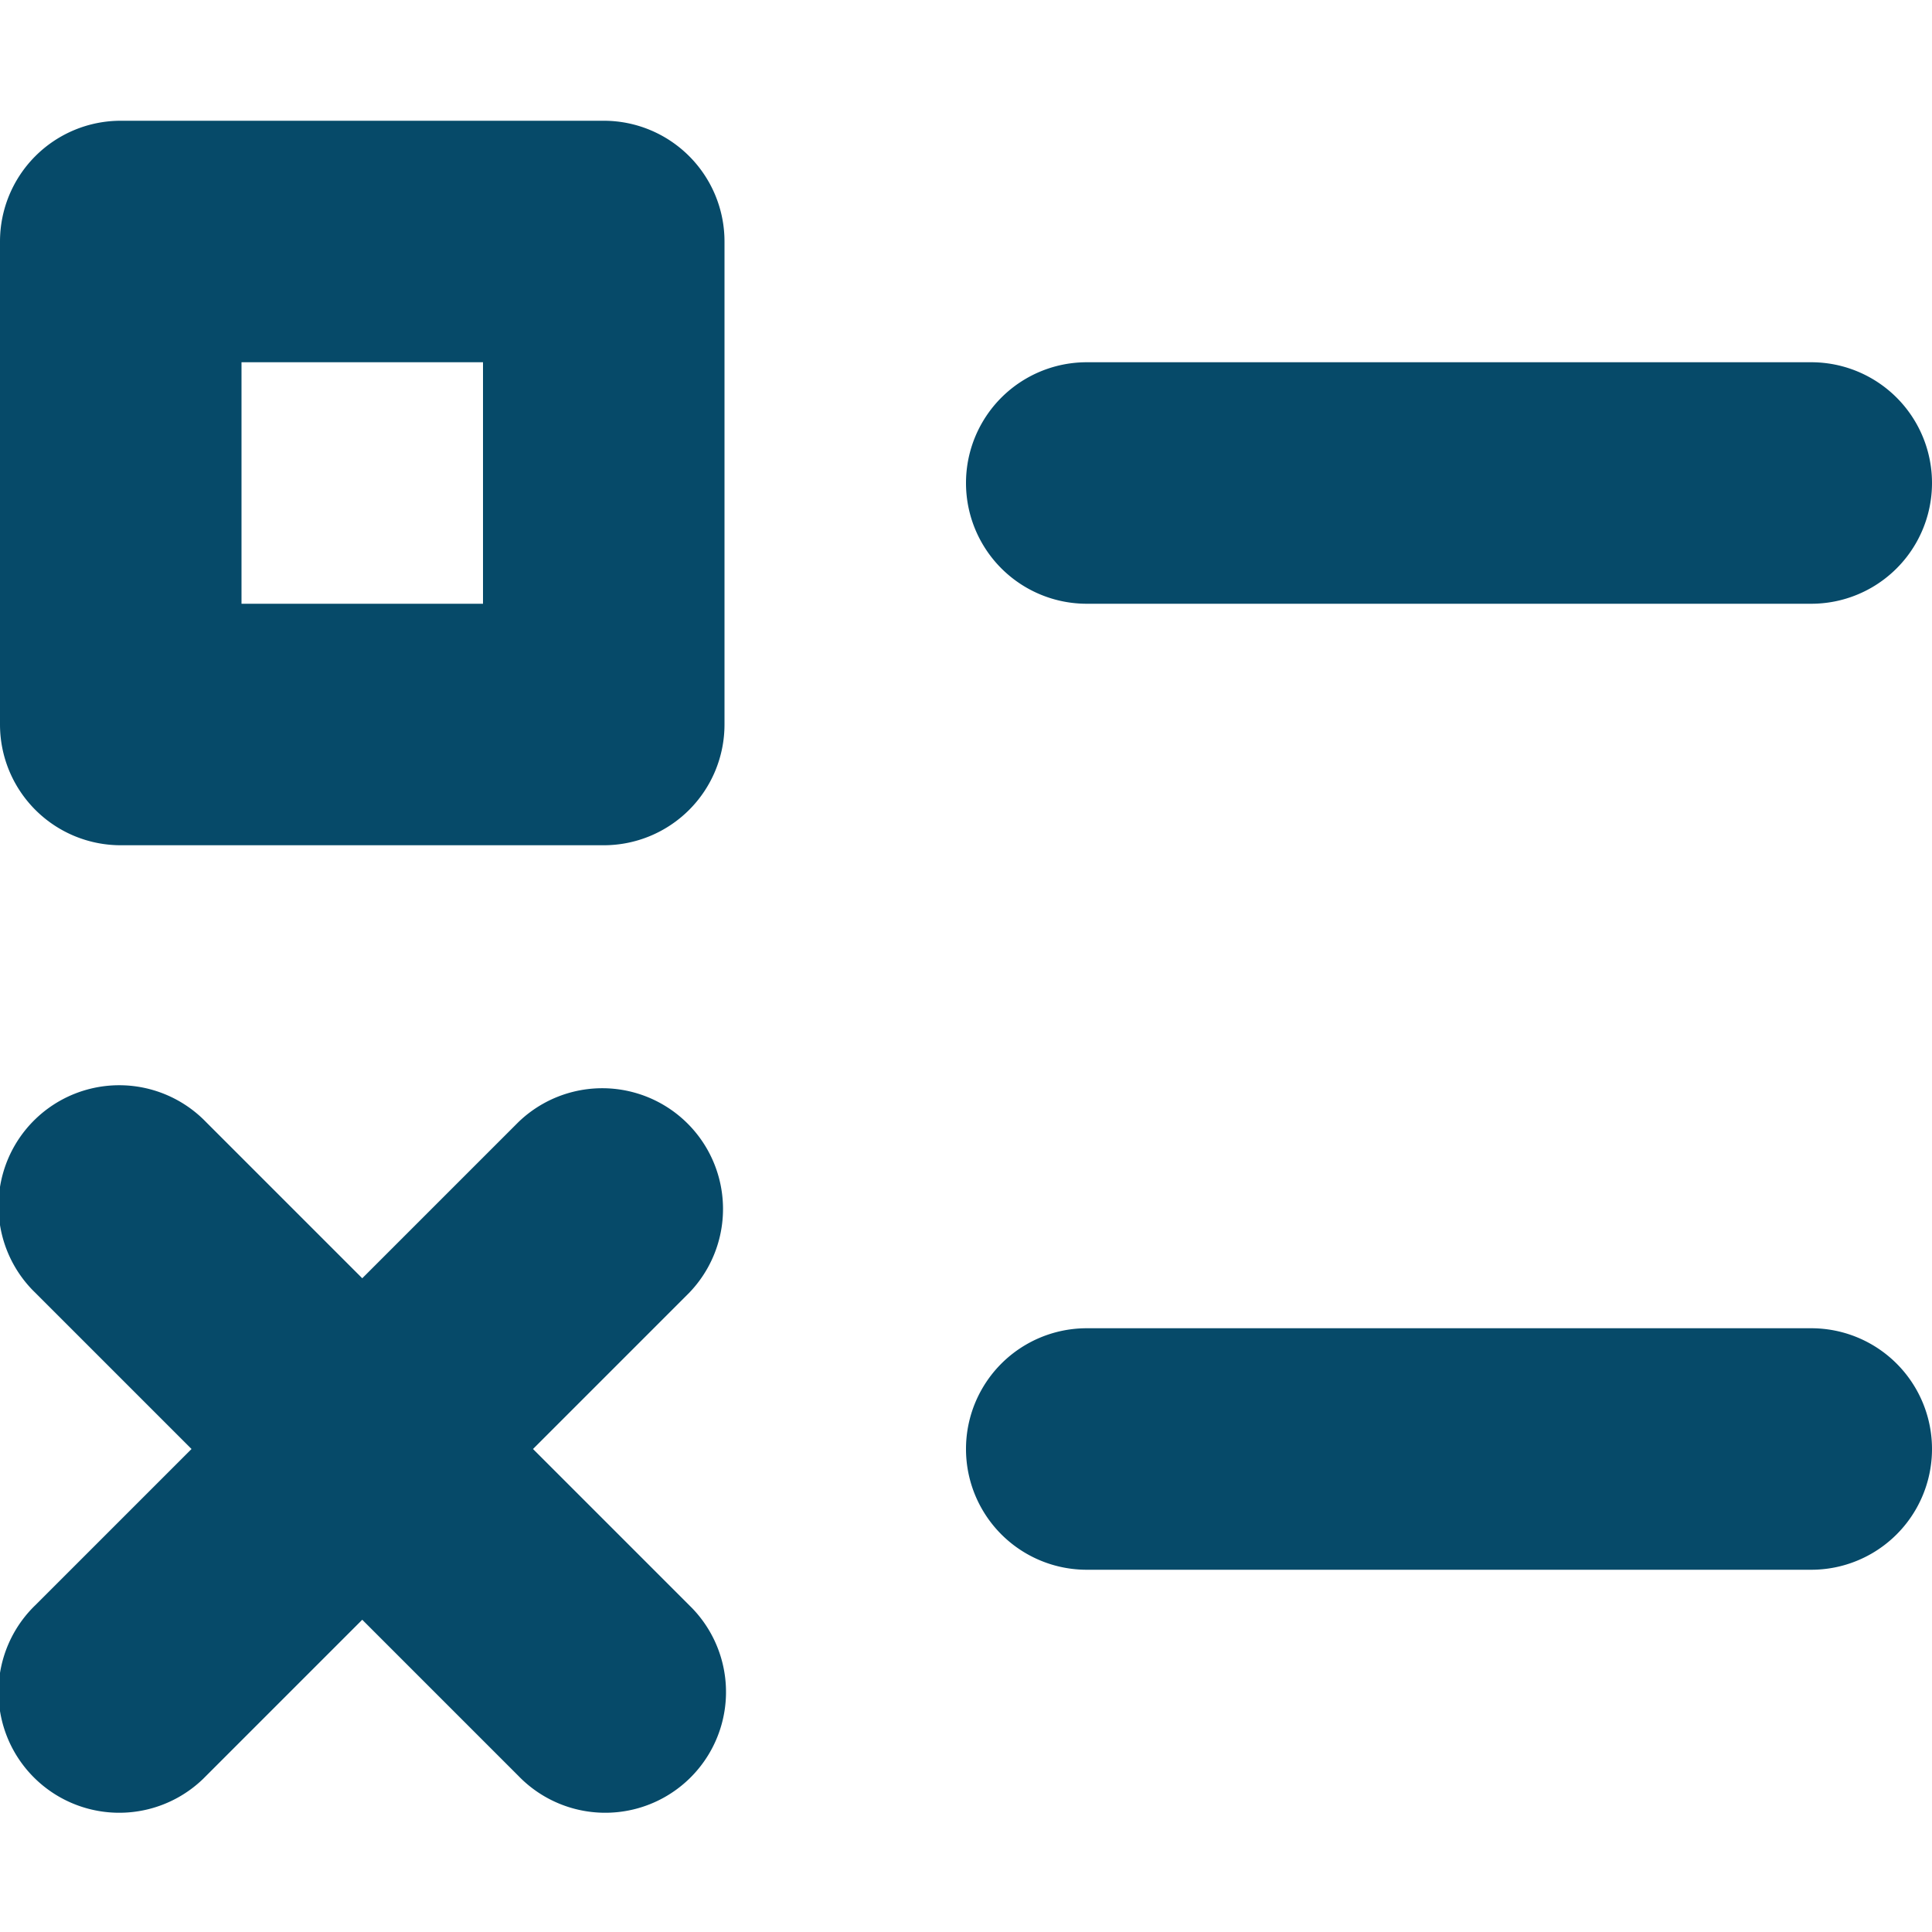 <svg xmlns="http://www.w3.org/2000/svg" viewBox="0 0 16 16"><title>16 survey</title><g fill="#064A69" class="nc-icon-wrapper"><path d="M1,7H5A1,1,0,0,0,6,6V2A1,1,0,0,0,5,1H1A1,1,0,0,0,0,2V6A1,1,0,0,0,1,7ZM2,3H4V5H2Z" fill="#064A69"></path><path data-color="color-2" d="M5.707,13.293,4.414,12l1.293-1.293A1,1,0,0,0,4.293,9.293L3,10.586,1.707,9.293A1,1,0,0,0,.268,10.682l.025.025L1.586,12,.293,13.293a1,1,0,1,0,1.389,1.439l.025-.025L3,13.414l1.293,1.293a1,1,0,0,0,1.439-1.389Z" fill="#064A69"></path><path d="M15,3H9A1,1,0,0,0,9,5h6a1,1,0,0,0,0-2Z" fill="#064A69"></path><path data-color="color-2" d="M15,11H9a1,1,0,0,0,0,2h6a1,1,0,0,0,0-2Z" fill="#064A69"></path></g></svg>